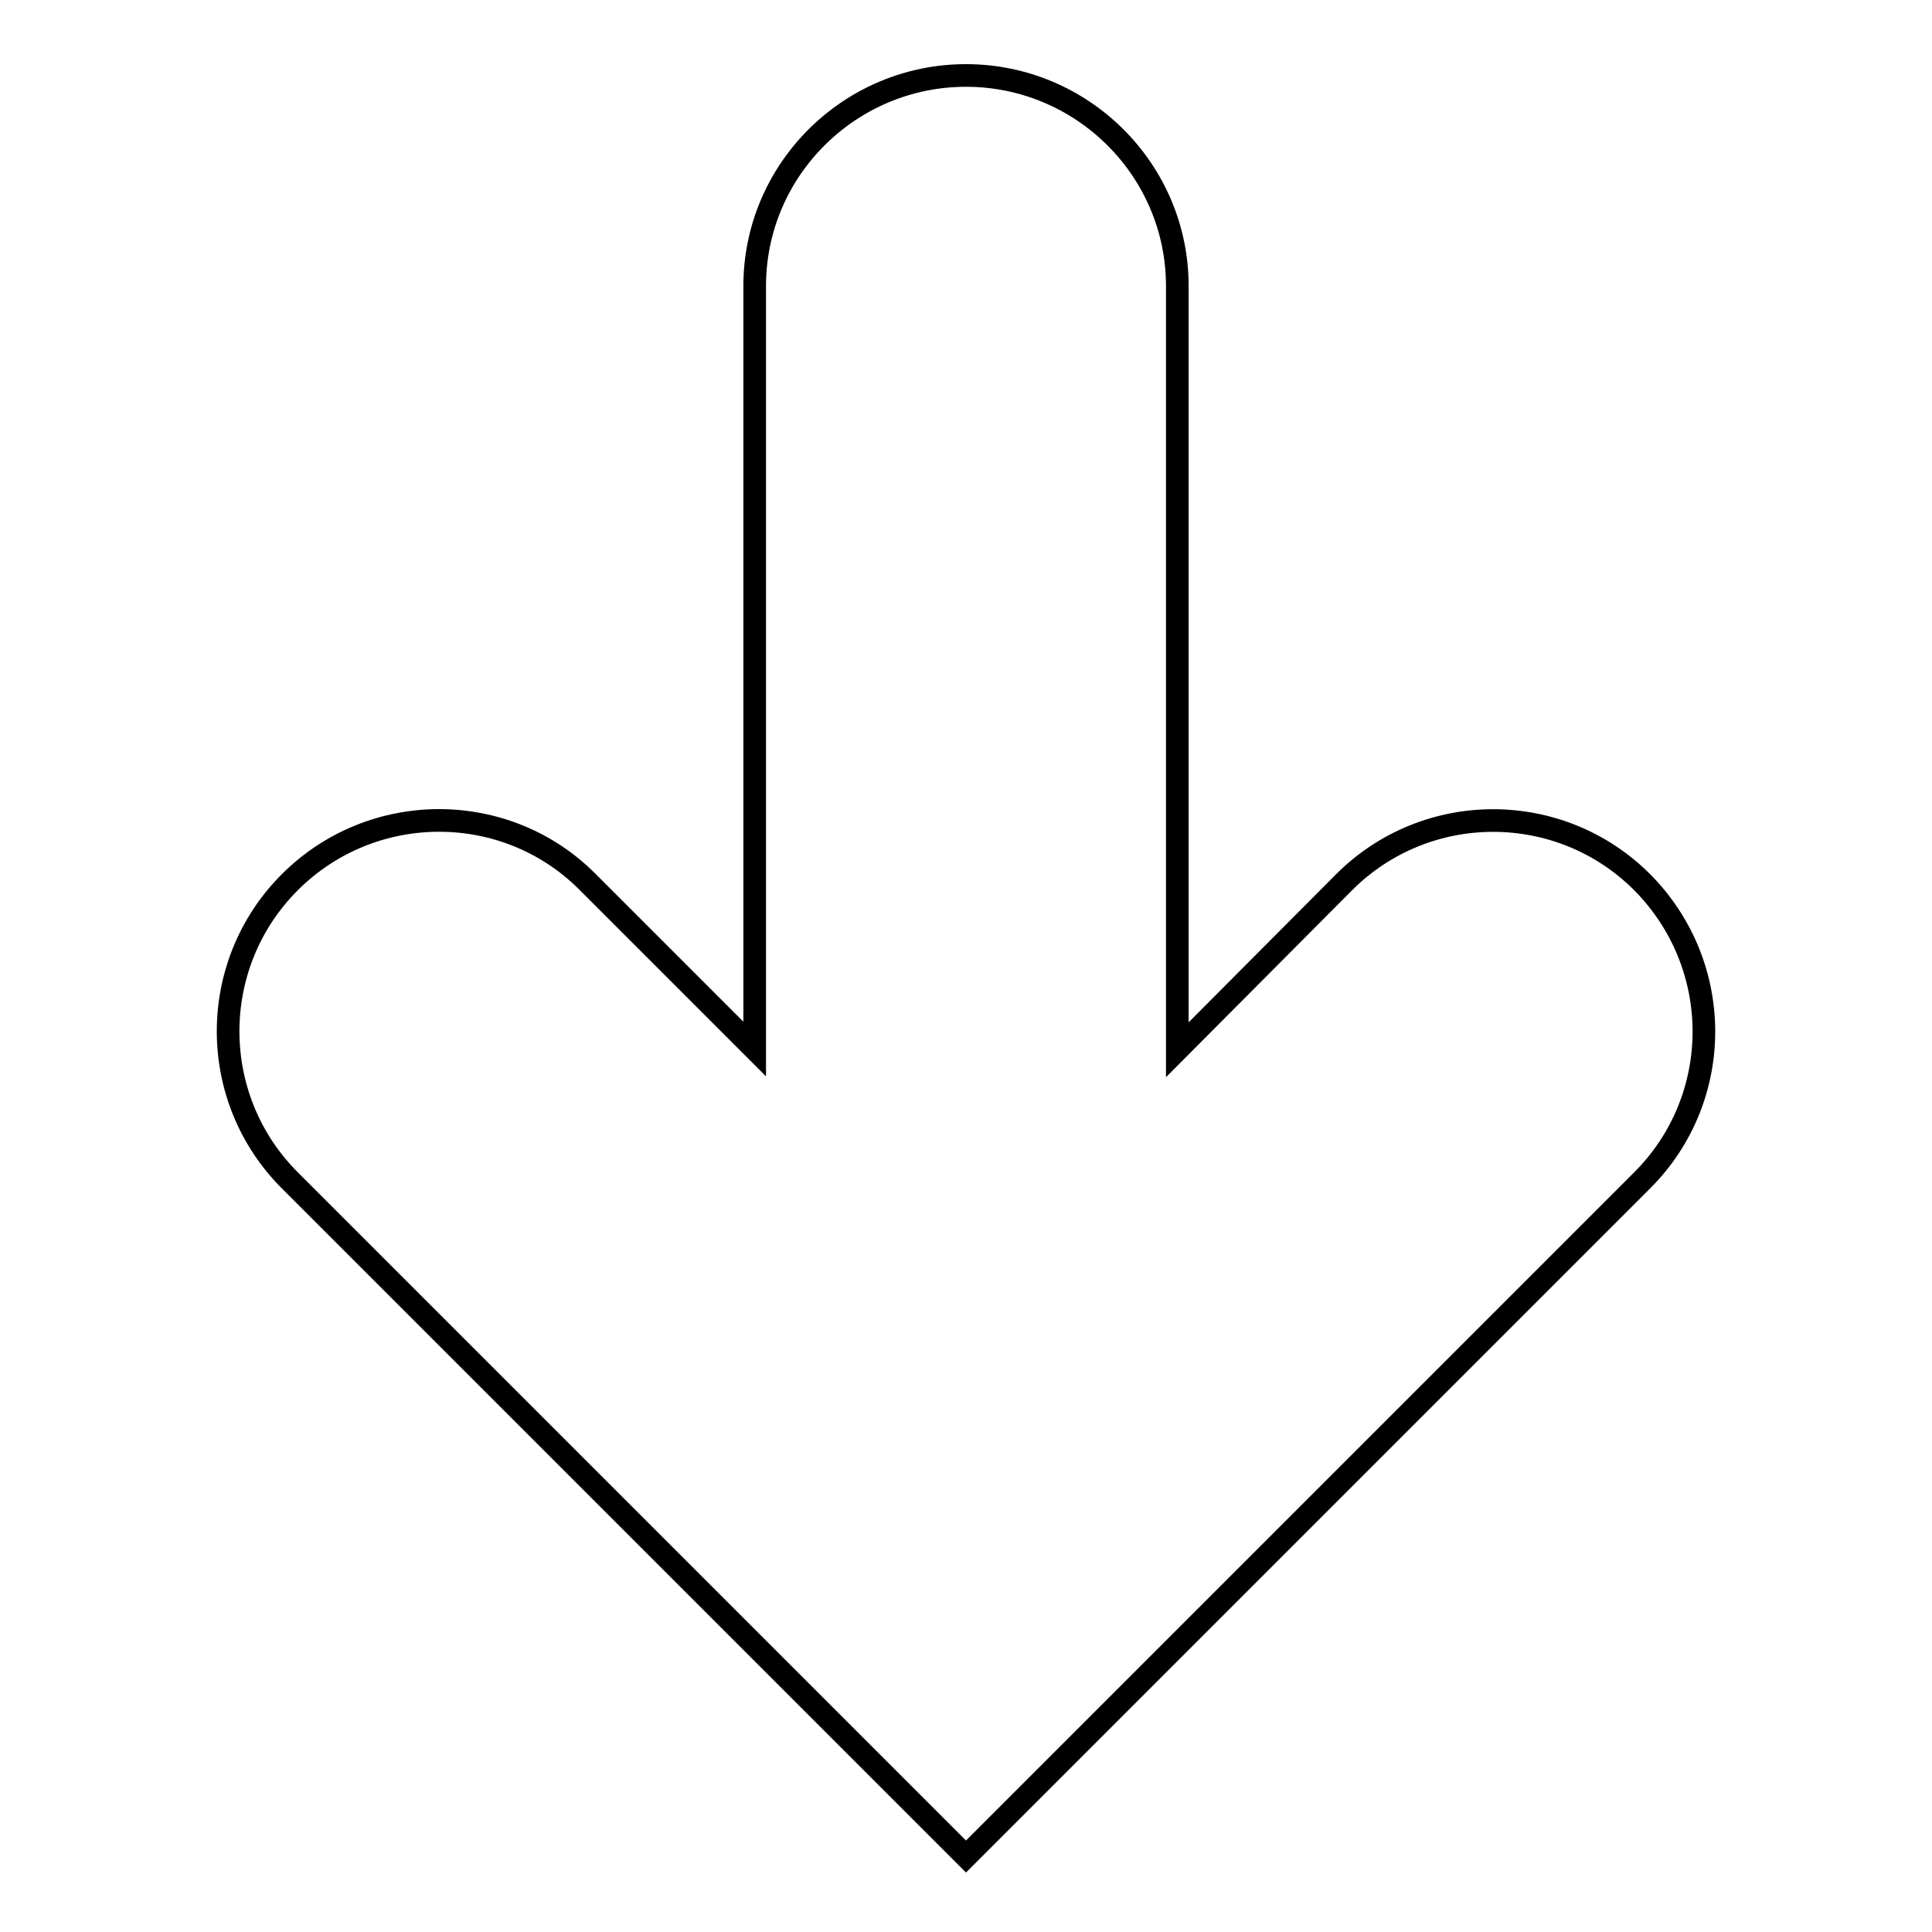<?xml version="1.0" encoding="utf-8"?>
<!-- Svg Vector Icons : http://www.onlinewebfonts.com/icon -->
<!DOCTYPE svg PUBLIC "-//W3C//DTD SVG 1.1//EN" "http://www.w3.org/Graphics/SVG/1.1/DTD/svg11.dtd">
<svg version="1.1" xmlns="http://www.w3.org/2000/svg" xmlns:xlink="http://www.w3.org/1999/xlink" x="0px" y="0px" viewBox="0 0 256 256" enable-background="new 0 0 256 256" xml:space="preserve">
<g><g><path stroke-width="3" fill-opacity="0" stroke="#000000"  d="M217.6,116.9c-10.9-10.9-28.6-10.9-39.5,0L156,139.1V37.9C156,22.5,143.4,10,128,10c-15.4,0-28,12.5-28,27.9v101.1l-22.2-22.2C67,106,49.3,106,38.4,116.9s-10.9,28.6,0,39.5L128,246l89.6-89.6C228.5,145.5,228.5,127.9,217.6,116.9L217.6,116.9z"/></g></g>
</svg>